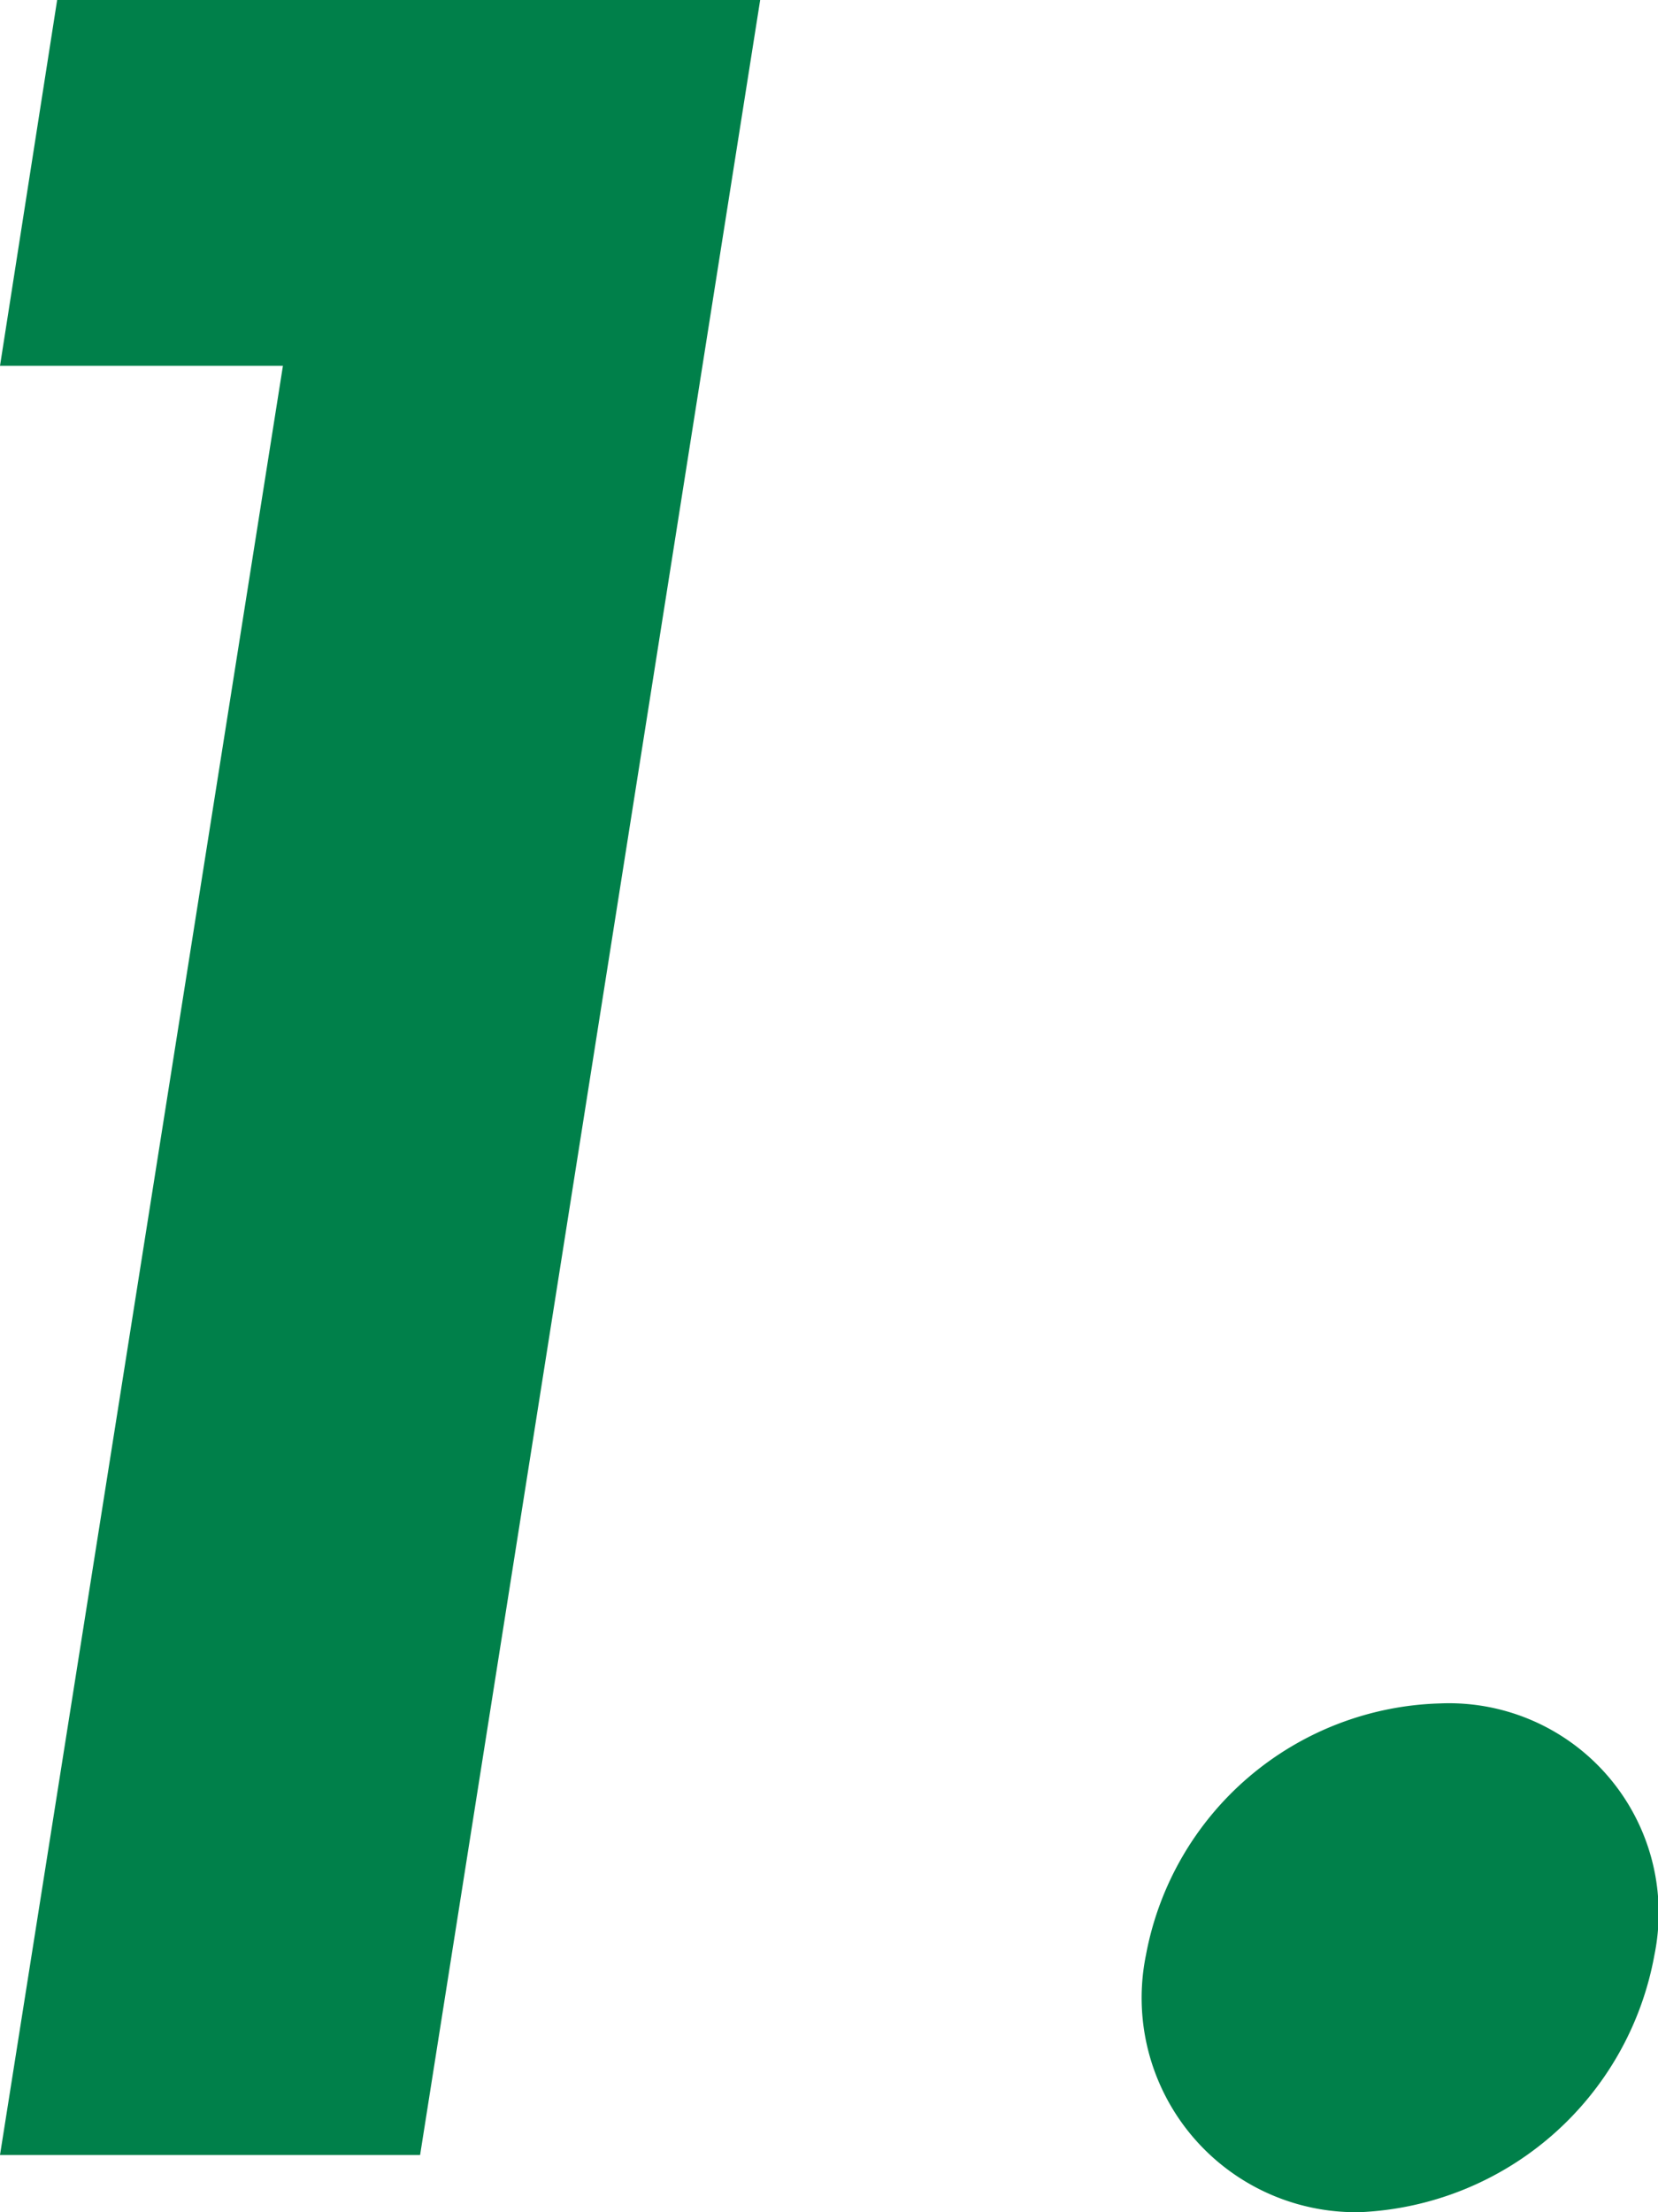 <svg xmlns="http://www.w3.org/2000/svg" width="27.848" height="37.152" viewBox="0 0 27.848 37.152"><path d="M16.464-30.048,11.712,0h7.056L24.48-36.192H12.672l-.96,6.144ZM35.9-7.584A5.171,5.171,0,0,0,30.96-3.36,3.6,3.6,0,0,0,34.56.96,5.261,5.261,0,0,0,39.5-3.36,3.522,3.522,0,0,0,35.9-7.584Z" transform="translate(-11.712 36.192)" fill="#00804a"/></svg>